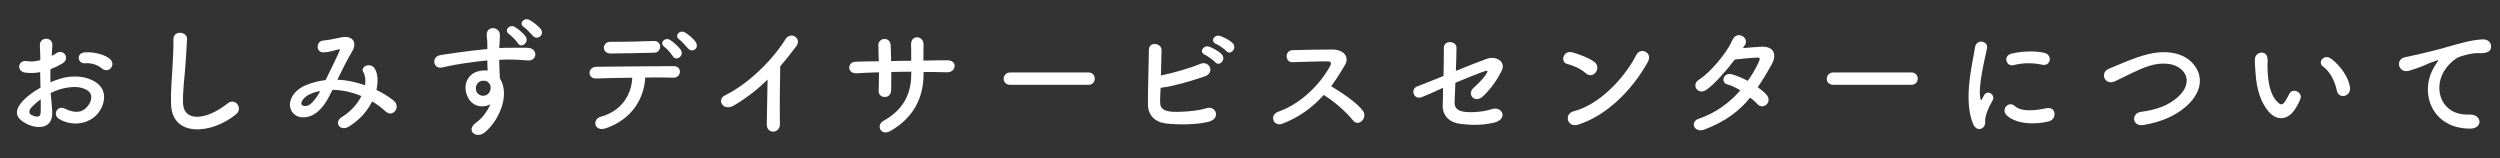 <?xml version="1.0" encoding="utf-8"?>
<!-- Generator: Adobe Illustrator 28.1.0, SVG Export Plug-In . SVG Version: 6.00 Build 0)  -->
<svg version="1.1" id="レイヤー_1" xmlns="http://www.w3.org/2000/svg" xmlns:xlink="http://www.w3.org/1999/xlink" x="0px"
	 y="0px" width="1580px" height="100px" viewBox="0 0 1580 100" enable-background="new 0 0 1580 100" xml:space="preserve">
<rect x="0" y="0" width="1580" height="100" fill="#333333" stroke="none"/>
<g>
	<path fill="#FFFFFF" d="M33,70.5c0.6,11.2-9.4,11.1-15.9,7.9c-9.4-4.6-6.8-10.1-2.6-14.7c2.4-2.6,6.4-5.7,11.1-8.3
		c-0.1-3.3-0.2-6.7-0.2-9.8c-3.2,0.6-6.4,0.7-9.4,0.3c-5.8-0.7-4.9-8.6,1.6-7.2c2,0.4,4.9,0.1,7.9-0.7c0-3.7-0.2-6.2-0.3-9.2
		c-0.3-5.8,8.3-5.7,7.9-0.1c-0.2,1.7-0.2,4.2-0.4,6.6c1.2-0.5,2.2-1.2,3.1-1.8c4.2-2.8,9,3.4,3.5,6.7c-2.4,1.4-4.9,2.6-7.4,3.5
		c-0.1,2.4-0.1,5.3,0,8.3c2.2-1,4.5-1.8,6.6-2.4c6.8-2,13.4-1.3,17.4,0.1c13,4.5,10.8,15.1,6.8,20.9c-5.1,7.4-16.1,9.9-25.2,4.7
		c-4.5-2.6-1.4-9,3.4-6.7c6.1,3,11.2,3.1,14.9-2c1.9-2.5,4.1-8.1-2.8-10.6c-3.1-1.2-7.2-1.4-12.7-0.2c-2.8,0.6-5.6,1.7-8.3,3
		C32.5,63.1,32.8,67.2,33,70.5z M19.8,68c-1.7,1.8-1.7,3.9,0.2,4.7c3.4,1.7,5.7,1.4,5.7-1.7c0.1-2.1,0.1-5,0-8.3
		C23.4,64.5,21.4,66.2,19.8,68z M64.3,43.2c-2-1.8-6.4-3.7-10.4-3.2c-4.8,0.5-6.1-6.4-0.4-6.9c5.7-0.5,13.5,1.5,16.3,4.5
		c1.9,2,1.4,4.2,0.1,5.6S66.3,44.9,64.3,43.2z"/>
	<path fill="#FFFFFF" d="M108.1,65.9c-0.3-8.3,0.5-14.9,0.9-23.3c0.2-5.1,0.8-12.8,0.6-17.7c-0.2-5.8,8.7-5.3,8.6-0.2
		c-0.2,5-0.7,12.4-1.1,17.7c-0.6,8.3-1.7,15.5-1.4,23.1c0.5,11.5,14.5,10.7,28.1-0.1c5.1-4,9.9,3.2,5.4,6.8
		C134,84.8,108.8,87.1,108.1,65.9z"/>
	<path fill="#FFFFFF" d="M213.6,50.4c5.9,0.2,11.7,1.6,17.1,3.5c0.5-3.2,0.2-6.1-1.1-8.3c-2.2-3.7,4.9-6.7,7.5-1.8
		c1.7,3.1,2,7.9,0.8,13c4.1,2,7.8,4.3,10.8,6.7c5,3.9-0.4,11.1-4.9,7c-2.6-2.4-5.4-4.5-8.6-6.4c-2.9,5.9-7.9,11.8-14.9,16
		c-5.5,3.2-9.4-2.9-4.3-6.1c5.9-3.6,10-8.5,12.4-13.3c-5.8-2.4-12-3.9-18.3-3.9c-2.9,6.1-5.6,10.9-10.1,14.4c-4.7,3.7-11.6,4.2-15,0
		c-4-5-1.1-13.2,7.9-17.2c4.2-1.8,8.6-2.9,12.9-3.4c2.8-5.9,6.4-13,8.6-18c0.5-1.1,0.7-1.7-0.5-1.4c-3.1,0.8-6.1,1.8-9.3,1.9
		c-5.2,0.2-5-7.2-0.2-7.5c3.1-0.2,7.9-1.3,11.3-2c7.2-1.4,10.3,3.2,6.8,9c-3.3,5.5-6.4,11.9-9.3,17.8H213.6z M195.1,59.9
		c-2,1-5.7,4.3-4.4,6.3c0.9,1.3,3.8,0.9,5.2-0.2c2.6-2,4.7-5.2,6.5-8.4C200.4,57.8,198,58.4,195.1,59.9z"/>
	<path fill="#FFFFFF" d="M295.1,60.1c-2.8-7.6,1.5-13.3,6.3-14.8c2.3-0.7,4.6-1,6.8-0.7c-0.1-1.7-0.2-4.1-0.2-6.4
		c-6.6,0.6-13.1,1.6-17.2,2.2c-5.7,0.9-9.4,1.9-11.7,2.3c-5.3,0.9-6.8-6.9-0.6-7.9c3.1-0.6,8.3-1.1,11.6-1.7
		c3.9-0.6,11-1.5,17.9-2.1c0-0.5,0-1,0-1.4c0.1-4.9-0.4-5.2-0.4-7.7c0-5.7,7.9-5.2,8.3-0.2c0.1,1.8-0.2,5.4-0.3,7.5
		c0,0.4-0.1,0.8-0.1,1.2c2.3-0.2,4.3-0.2,6.1-0.2c3.9,0,6.6-0.1,11.9,0c6.6,0.2,6.3,8.5,0,8c-5.6-0.5-7.5-0.5-12.3-0.6
		c-1.8,0-3.7,0.1-5.7,0.2c0.1,2.5,0.2,5,0.2,7.2c0,1.1,0.2,2.8,0.2,4.5c7,11-1.3,27.7-9.7,34.3c-5.3,4.2-12.1-1.4-5.3-6.3
		c3.8-2.7,7.1-7.1,9-11.6C304.5,68.7,297.7,67.2,295.1,60.1z M308.3,51.8c-1.1-0.9-3.4-1.1-5-0.3c-1.9,0.9-3.1,3.3-2.3,6
		c1.4,4.2,8.3,4.2,9-1.3c0.2-1.7,0-2.4-0.5-3C309.2,52.7,308.8,52.2,308.3,51.8z M327.3,27.3c-0.8-1.4-4.1-4.7-5.5-5.7
		c-3.6-2.4,0.2-6.5,3.5-4.6c1.9,1.1,5.5,3.9,6.9,6.1C334.7,26.9,329.3,30.8,327.3,27.3z M336.9,22.8c-1.3-1.3-4.2-4.7-5.7-5.6
		c-3.7-2.2-0.1-6.4,3.4-4.6c2,1,5.7,3.8,7.2,5.8C344.3,22.1,339.7,25.6,336.9,22.8z"/>
	<path fill="#FFFFFF" d="M383.1,81c-7.7,2.7-9-5.7-3.5-7.2c12.5-3.4,19.4-13,20-24.7c-8.7,0.1-17.4,0.3-22.9,0.5
		c-2.7,0.1-4.1-1.7-4.1-3.5c0-1.9,1.4-3.9,4.5-3.9c11.2-0.2,35.9-0.3,48.7-0.4c2.8,0,4,1.9,3.9,3.8c-0.2,1.9-1.6,3.6-4.3,3.5
		c-4.2-0.2-10.7-0.2-17.6-0.1C407,63.2,398.6,75.6,383.1,81z M385.9,33.8c-5.9,0-5.5-7.5,0.1-7.4c9.9,0.1,16.9-0.2,27.2-0.5
		c2.8-0.1,4,1.8,4,3.6c0,1.9-1.3,3.8-3.7,3.8C402.6,33.5,394.3,33.8,385.9,33.8z M425.2,35.5c-0.8-1.4-3.9-5-5.3-5.9
		c-3.5-2.5,0.4-6.4,3.7-4.3c1.9,1.2,5.3,4.1,6.7,6.3C432.7,35.4,427.1,39,425.2,35.5z M434.9,30.7c-1.3-1.4-4.1-4.7-5.5-5.7
		c-3.6-2.4,0.2-6.4,3.5-4.5c1.9,1.1,5.4,3.9,6.8,6.1C442.2,30.4,437.7,33.6,434.9,30.7z"/>
	<path fill="#FFFFFF" d="M464.1,66.5c-7.2,4.4-11.3-3.6-6-6.2c14.5-7.1,29.5-21.5,38.3-35.5c3.5-5.4,10.4-0.4,7,4.2
		c-3.5,4.7-6.9,9-10.3,12.9c-0.2,8-0.4,28.6-0.2,36.5c0.2,6-8.3,6.7-8.3,0.2c0.1-6.3,0.4-19.1,0.5-28.3
		C479,56.3,472.3,61.6,464.1,66.5z"/>
	<path fill="#FFFFFF" d="M583.7,46.8c0,15-6.4,27.6-20.8,35.9c-6.3,3.6-9.4-3.6-4.6-6.3c12.2-6.7,17.6-16.7,17.6-29.3v-1.8
		c-4.2,0-8.4,0.1-12.6,0.2c0,4.5,0,8.6-0.1,11.7c-0.1,2.7-2,4.1-4,4.1c-2,0-4.1-1.4-3.9-4c0.2-3.2,0.2-7.3,0.2-11.6
		c-5,0.2-9.8,0.3-14.2,0.6c-6.1,0.3-5.9-7.2-0.5-7.3c4.7-0.2,9.7-0.2,14.6-0.3c-0.1-3.7-0.2-7.2-0.3-9.8c-0.2-5.3,7.5-6,7.8-0.3
		c0.2,2.6,0.2,6.1,0.3,10c4.2-0.1,8.4-0.2,12.7-0.2c0-4.1,0-7.9-0.1-10.1c-0.3-6.5,7.9-6.1,7.9-0.1c-0.1,3.1-0.1,6.6-0.1,10.1
		c5-0.1,10.1-0.2,14.8-0.2c7.4-0.1,5.7,7.8,0.2,7.6c-4.9-0.2-9.8-0.2-14.9-0.2V46.8z"/>
	<path fill="#FFFFFF" d="M638.5,53.6c-2.8,0-4.2-1.9-4.2-3.8c0-2,1.5-4,4.2-4h49.4c2.7,0,4,2,4,3.9c0,1.9-1.3,3.9-4,3.9H638.5z"/>
	<path fill="#FFFFFF" d="M733.2,64.1c-0.2,3.9,1.6,5.7,6.3,6.4c4.6,0.6,17.3-0.2,22.9-2.1c6-2,9.4,6.4,1.6,8.5
		c-7.1,1.9-19.1,2.1-27.3,1.1c-6.9-0.9-11.1-5.3-11.2-11.8c-0.1-7.9,0.5-25.4,0.6-34.7c0-5.5,8.1-4.4,8,0.2
		c-0.1,4.2-0.2,10.1-0.4,16c6.2-1.2,18.9-4.7,24.8-7.3c5.7-2.5,9.7,5.5,2.9,7.9c-7.5,2.5-18.9,6.1-27.9,7.2
		C733.3,58.8,733.2,61.9,733.2,64.1z M761.5,34.6c-4-1.7-0.9-6.4,2.8-5.1c2.1,0.8,6.1,2.9,7.8,4.8c3.1,3.3-1.5,8.1-4.1,5
		C766.9,38,763,35.3,761.5,34.6z M768.6,27.8c-4-1.6-1.2-6.3,2.5-5.1c2.1,0.7,6.1,2.7,7.9,4.5c3.1,3.1-1.3,8.1-3.9,5.1
		C774,31.1,770.2,28.4,768.6,27.8z"/>
	<path fill="#FFFFFF" d="M810.4,78.2c-5.7,2.1-8.4-5.6-2.5-7.6c14.3-5,26.7-17.5,32.9-29.2c0.7-1.3,0.4-2.6-1.3-2.6
		c-5-0.1-15.8,0.3-22.7,0.5c-4.7,0.2-5-7.4,0-7.6c5.7-0.2,17.3-0.4,25.2-0.4c7.1,0,11.1,4.5,8,9.8c-2.7,4.6-5.5,9.1-8.7,13.4
		c6.5,3.9,16.5,10.5,20.1,15.6c3.1,4.4-2.8,10.5-6.4,5.9C851.1,71,843,63.9,836.6,60C829.7,67.7,821.2,74.1,810.4,78.2z"/>
	<path fill="#FFFFFF" d="M898.8,61.3c-5.4,2.3-7.8-5.2-2.9-6.8c1.6-0.5,8.4-3.3,16.4-6.5c0.2-6.4,0.2-13,0.2-17.7c0-5.3,8-4.4,8-0.3
		c0,4.2-0.2,9.4-0.4,14.8c8.1-3.3,16-6.4,19.8-7.7c5.8-2,11.8,2,9.3,7.3c-2.7,5.7-7.2,12.1-12,16.5c-5.2,4.7-10.3-1.3-6-5.3
		c3-2.8,6-5.5,8.2-9c1.4-2.1,0.4-2-1.1-1.6c-2.8,0.9-10.5,4-18.5,7.3c-0.2,4.8-0.4,9.1-0.5,12c-0.2,3.9,1.8,5.8,6.5,6.4
		c4.2,0.5,11.3,0.1,16.9-1.7c7-2.2,10.5,6.4,1.6,8.5c-7.2,1.7-14.1,1.7-21.4,0.8c-6.9-0.9-11.2-5.1-11.1-11.6
		c0.1-2.8,0.2-6.7,0.2-11.2C905.6,58.5,900.2,60.8,898.8,61.3z"/>
	<path fill="#FFFFFF" d="M1002.2,46.3c-2.9-2.7-7.9-5-11.6-5.8c-4.7-1.1-2.8-9,3.2-7.4c4.2,1.2,10.1,3.3,13.8,6
		c2.4,1.7,2.3,4.7,1,6.5C1007.3,47.4,1004.6,48.5,1002.2,46.3z M997.3,78.8c-6.7,2.1-9.2-6.8-2.7-8.5c15.8-4,31.7-20.3,39.6-35.7
		c2.5-4.9,10.6-1.6,7.2,4.6C1031.6,56.9,1015.4,73.1,997.3,78.8z"/>
	<path fill="#FFFFFF" d="M1077.1,81.9c-6.3,2.4-9.4-5-3.4-6.9c10.8-3.6,19.6-10.4,26.2-17.9c-2.8-1.7-5.7-3.1-8.3-3.8
		c-4.4-1.2-2.4-7.9,3.1-6.3c2.9,0.8,6.4,2.3,9.9,4.1c2.7-3.8,4.9-7.6,6.6-11.2c1.5-3.2,1.2-3.6-0.9-3.5c-3.1,0.1-11.2,0.9-13.9,1.2
		c-5.5,7.2-12.7,15.5-18,19.2c-5.3,3.6-9.9-3.2-4.6-6.5c7.6-4.7,18.2-18,21-24.8c2.8-6.7,10.8-1.8,8.1,2.8c-0.4,0.6-0.9,1.3-1.4,2.1
		c3.9-0.3,8.2-0.7,11.9-0.9c8.1-0.2,9.5,5.4,6.4,11c-2.9,5.3-5.8,10.1-8.9,14.6c2.2,1.6,4.2,3.2,5.7,5c1.8,2.1,1.3,4.6-0.2,6
		c-1.4,1.3-3.8,1.7-5.6-0.2c-1.2-1.3-2.8-2.8-4.7-4.2C1099.5,69.9,1090.6,76.8,1077.1,81.9z"/>
	<path fill="#FFFFFF" d="M1158.7,53.6c-2.8,0-4.2-1.9-4.2-3.8c0-2,1.5-4,4.2-4h49.3c2.7,0,4,2,4,3.9c0,1.9-1.3,3.9-4,3.9H1158.7z"/>
	<path fill="#FFFFFF" d="M1246.9,78.1c-6.3-15.5-0.1-38.7,1.3-48.1c0.9-5.8,8.5-4.1,7.6,0.5c-1.3,6.4-6,24.8-4.1,32.1
		c0.2,1,0.5,0.8,0.9,0.1c0.2-0.4,1-2,1.3-2.5c2.4-3.9,7.3-0.1,5.5,3.1c-2.9,5.1-4.2,8.7-4.6,11c-0.5,2.1,0.5,4.6-1.5,6.3
		C1251.4,82.3,1248.4,81.9,1246.9,78.1z M1267.9,72.5c-3.2-3.5,1.5-9.1,5.6-5.4c4.2,3.9,13.7,2.6,19.8,1.3c6.4-1.3,6.8,7,1.6,8.3
		C1286.5,78.9,1273.6,78.6,1267.9,72.5z M1272.4,41.2c-4.3,1.1-6.8-5.9-1.1-7.3c7-1.7,15.2-1.8,20.7-0.5s4,8.7-1.3,7.5
		C1285,39.7,1279,39.5,1272.4,41.2z"/>
	<path fill="#FFFFFF" d="M1354.7,79c-7.3,1.2-7.9-7.5-1.6-8.3c9.9-1.3,17.5-4.2,23.1-9.2c6.7-5.9,7.2-12.3,3.5-16.5
		c-5-5.7-13.9-5.6-21-3.5c-4.1,1.3-7.7,2.9-11.2,4.6c-3.5,1.7-7.1,3.5-10.9,5.3c-6.4,2.9-9.7-5.4-3.9-7.9c6.8-2.8,16.1-7.1,24.6-9.2
		c9-2.3,20.9-2.2,28.1,5.3c8.5,8.9,5.3,20.1-4.3,28.1C1374.8,73.1,1366.3,77,1354.7,79z"/>
	<path fill="#FFFFFF" d="M1434.4,71.2c-5.7-6.1-8.3-15.2-8.9-25.1c-0.3-4.5-0.5-5.9-0.4-8.7c0.2-5,7.8-6,8-0.1
		c0.2,3.1-0.2,3.2,0,6.8c0.3,8.3,1.8,16,6.2,20.3c2,2,3.1,2.2,4.8-0.2c0.9-1.3,2-3.4,2.6-4.6c2.1-4.6,8.6-1.3,7.2,2.8
		c-0.8,2.2-2.2,4.6-3.1,6.1C1445.8,76.6,1438.8,75.9,1434.4,71.2z M1476.9,57.3c-1.3-6.3-4.5-12.3-8.7-15.2
		c-3.8-2.6,0.5-8.4,5.2-4.9c5.6,4.2,11,11.6,11.8,18.2C1485.8,61.2,1478,62.8,1476.9,57.3z"/>
	<path fill="#FFFFFF" d="M1537.7,43.6c0.8-1.5,1.5-2.8,2.5-4.1c1.3-1.7,0.9-1.6-0.6-1.1c-5.9,1.9-4.6,1.9-9.9,3.9
		c-2.5,0.9-4.7,1.7-7.1,2.4c-6.9,1.9-9-7.2-2.7-8.5c1.7-0.4,6.2-1.3,8.7-1.9c3.9-0.9,10.7-2.5,18.7-4.8c8.1-2.3,14.5-4.2,21.5-4.6
		c4.9-0.3,6.2,3.5,5.3,6.1c-0.5,1.3-2.2,2.9-7.7,2.6c-4-0.2-9,1.3-11.7,2.2c-4.4,1.6-8.3,6.3-10.1,9.2c-6.9,11.6-1.7,28.1,16,27.4
		c8.3-0.3,8.7,9,0.4,8.9C1537.3,81.2,1529.2,59.4,1537.7,43.6z"/>
</g>
</svg>
